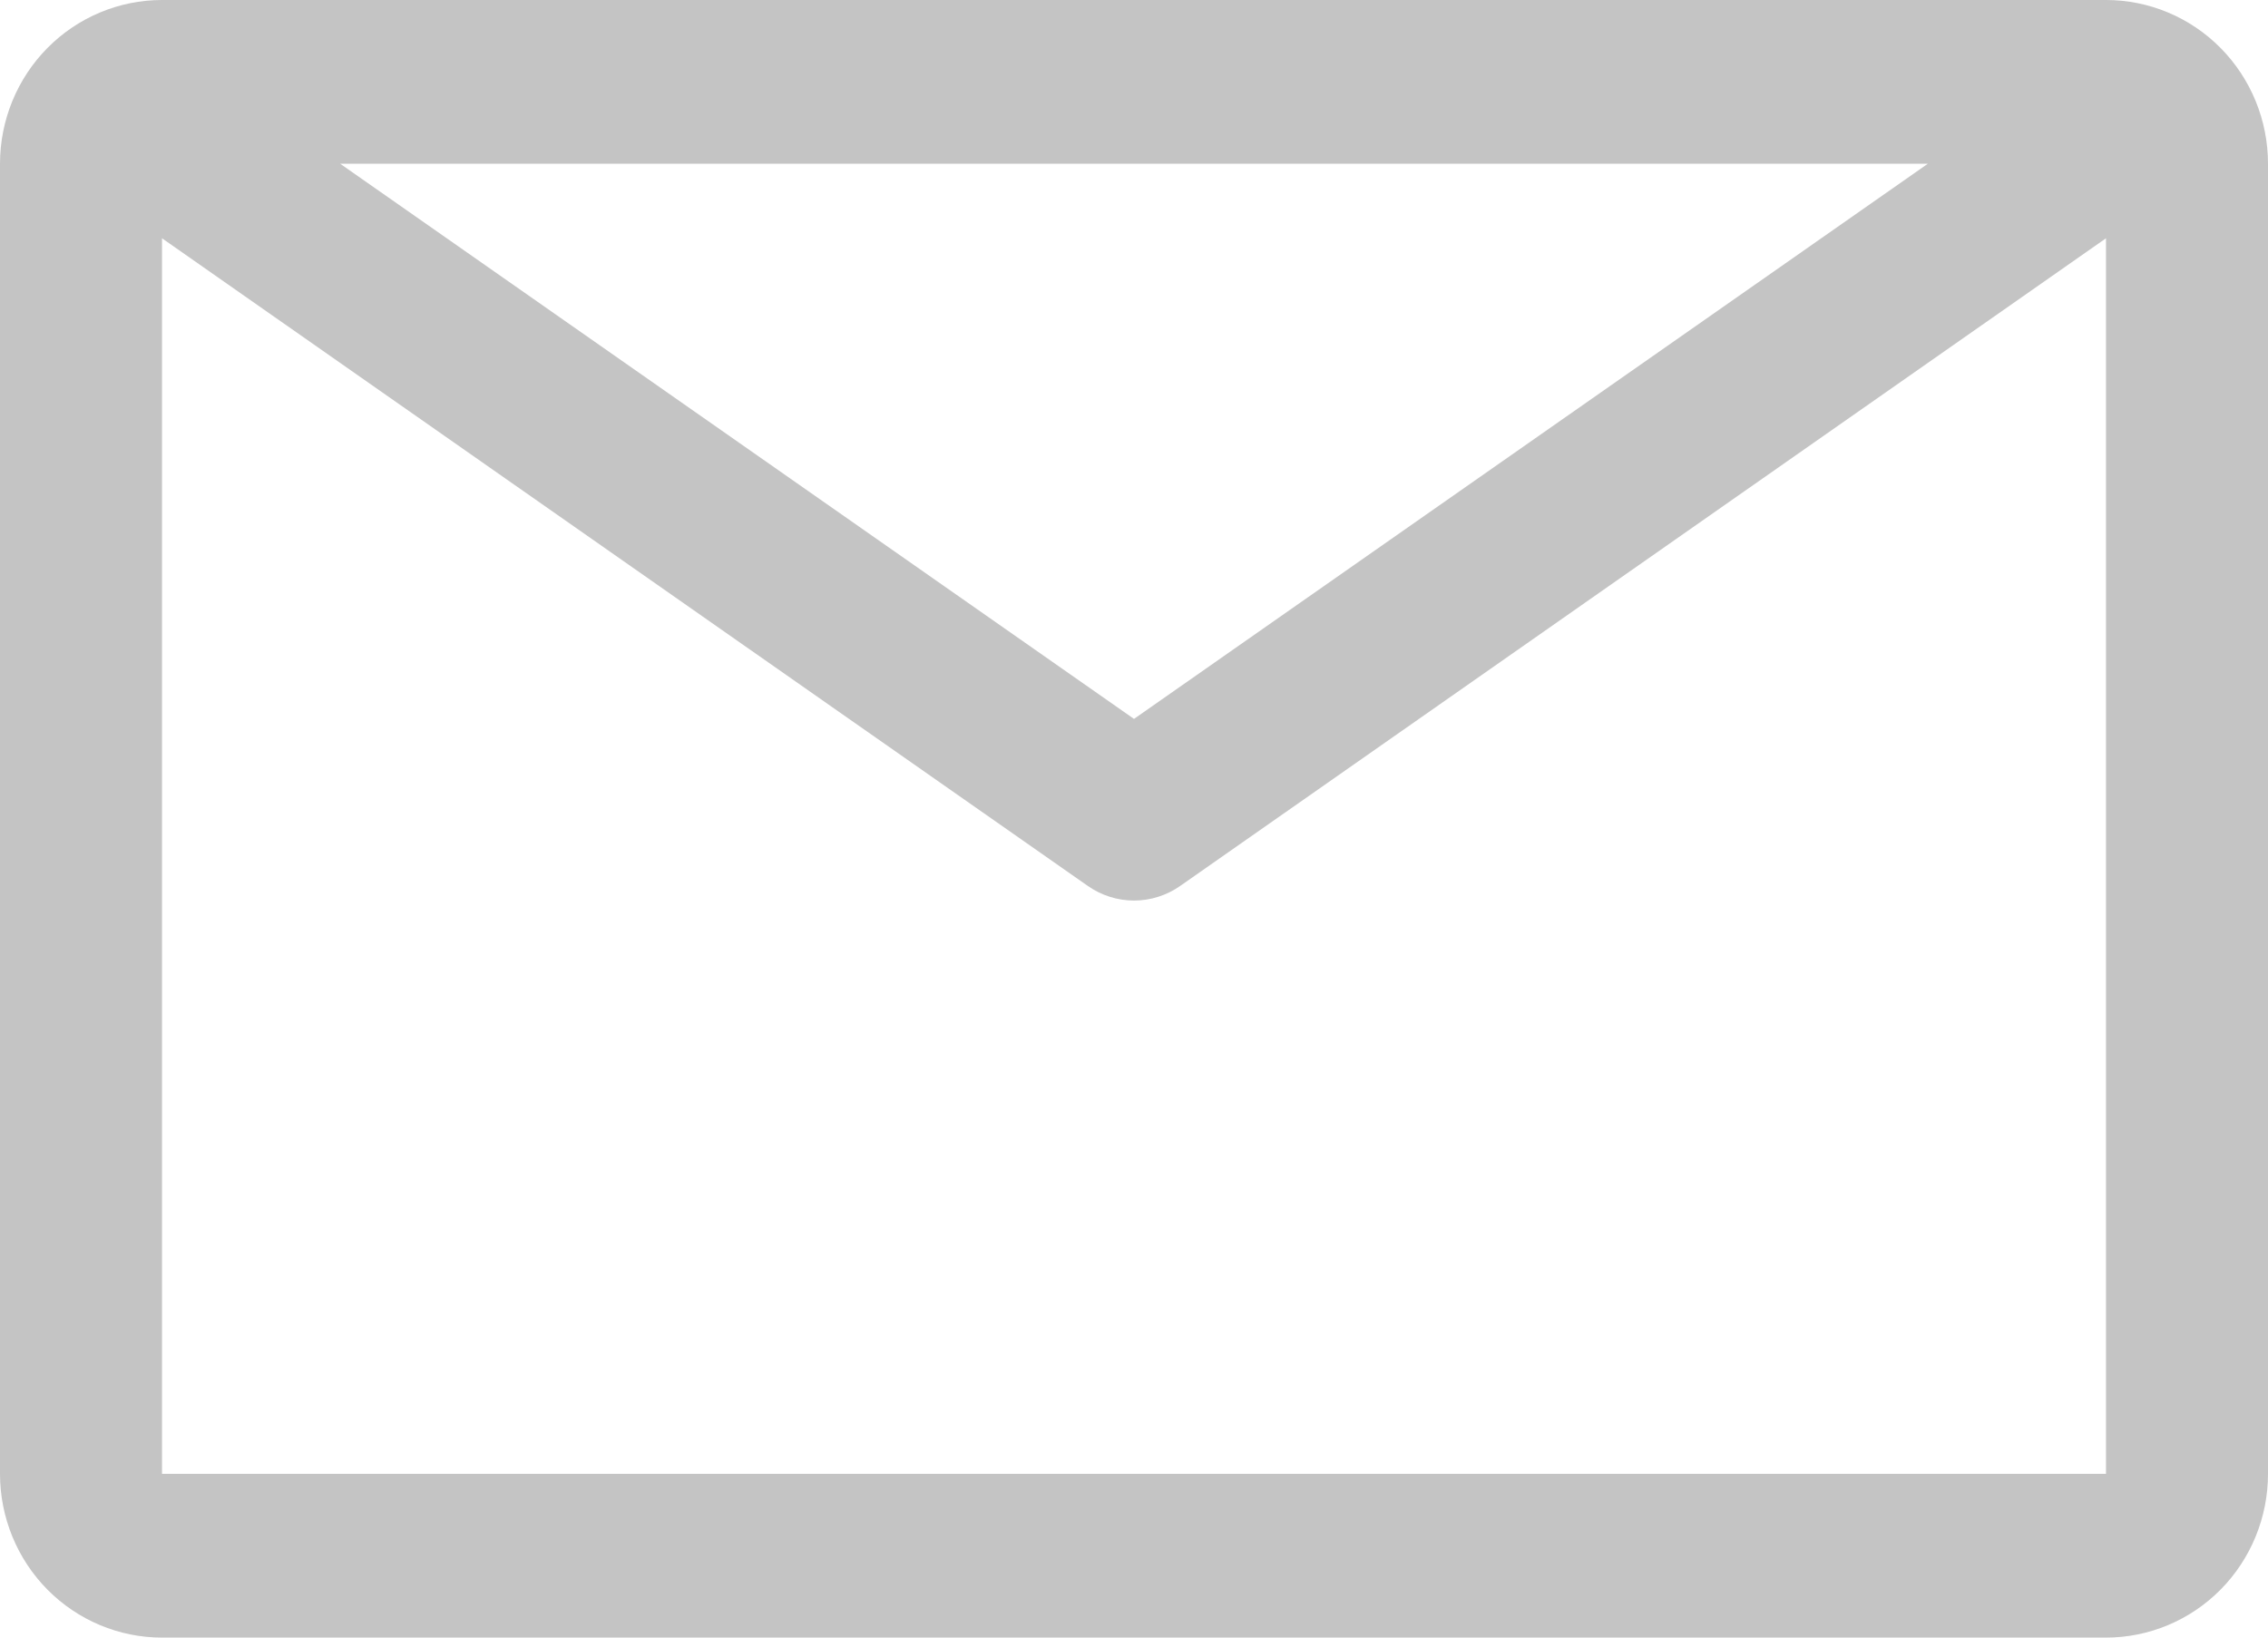 <?xml version="1.0" encoding="UTF-8"?> <svg xmlns="http://www.w3.org/2000/svg" width="72" height="52" viewBox="0 0 72 52" fill="none"> <path d="M66.857 0H5.143C3.779 0 2.471 0.548 1.506 1.523C0.542 2.498 0 3.821 0 5.2V46.8C0 48.179 0.542 49.502 1.506 50.477C2.471 51.452 3.779 52 5.143 52H66.857C68.221 52 69.529 51.452 70.494 50.477C71.458 49.502 72 48.179 72 46.8V5.2C72 3.821 71.458 2.498 70.494 1.523C69.529 0.548 68.221 0 66.857 0ZM61.2 5.2L36 22.828L10.8 5.2H61.2ZM5.143 46.8V7.566L34.534 28.132C34.965 28.434 35.476 28.596 36 28.596C36.524 28.596 37.035 28.434 37.466 28.132L66.857 7.566V46.8H5.143Z" fill="#C4C4C4"></path> </svg> 